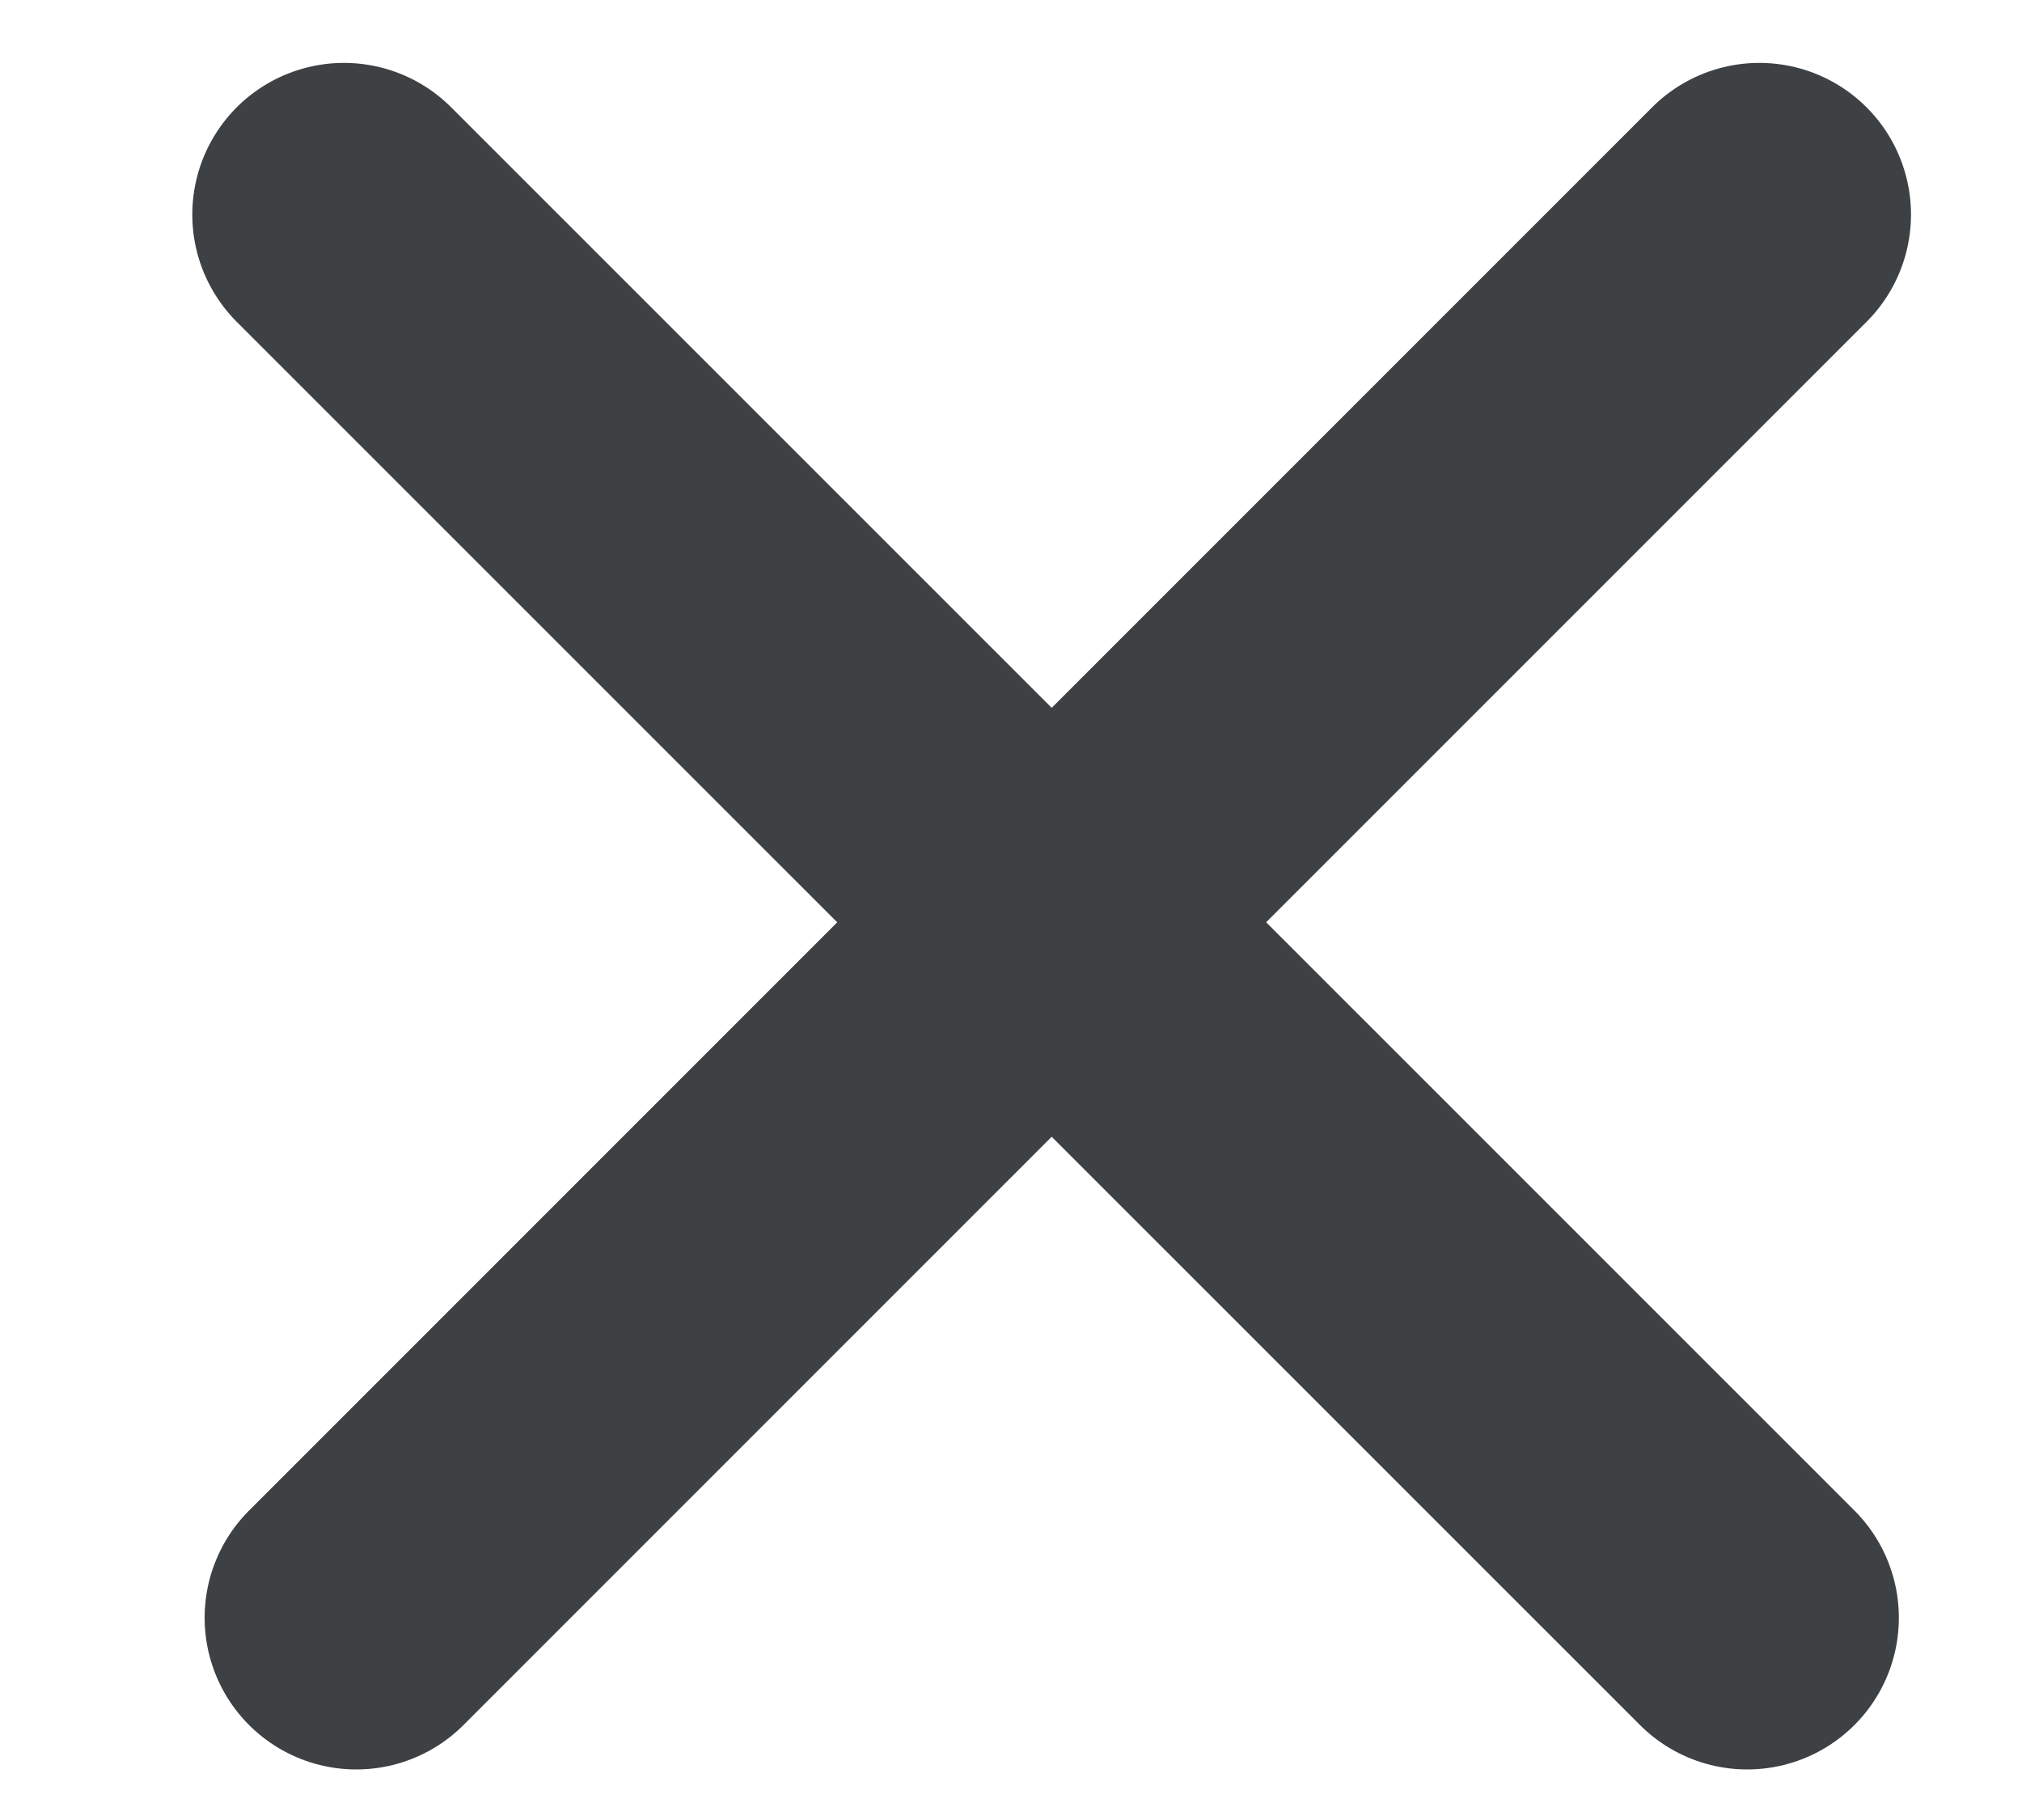 <svg width="10" height="9" viewBox="0 0 10 9" fill="none" xmlns="http://www.w3.org/2000/svg">
<g id="Frame 166">
<line id="Line 8" x1="8.701" y1="1.061" x2="1.762" y2="8" stroke="#3E4143" stroke-width="1.5" stroke-linecap="round"/>
<line id="Line 9" x1="8.641" y1="8" x2="1.701" y2="1.061" stroke="#3E4143" stroke-width="1.5" stroke-linecap="round"/>
</g>
</svg>
